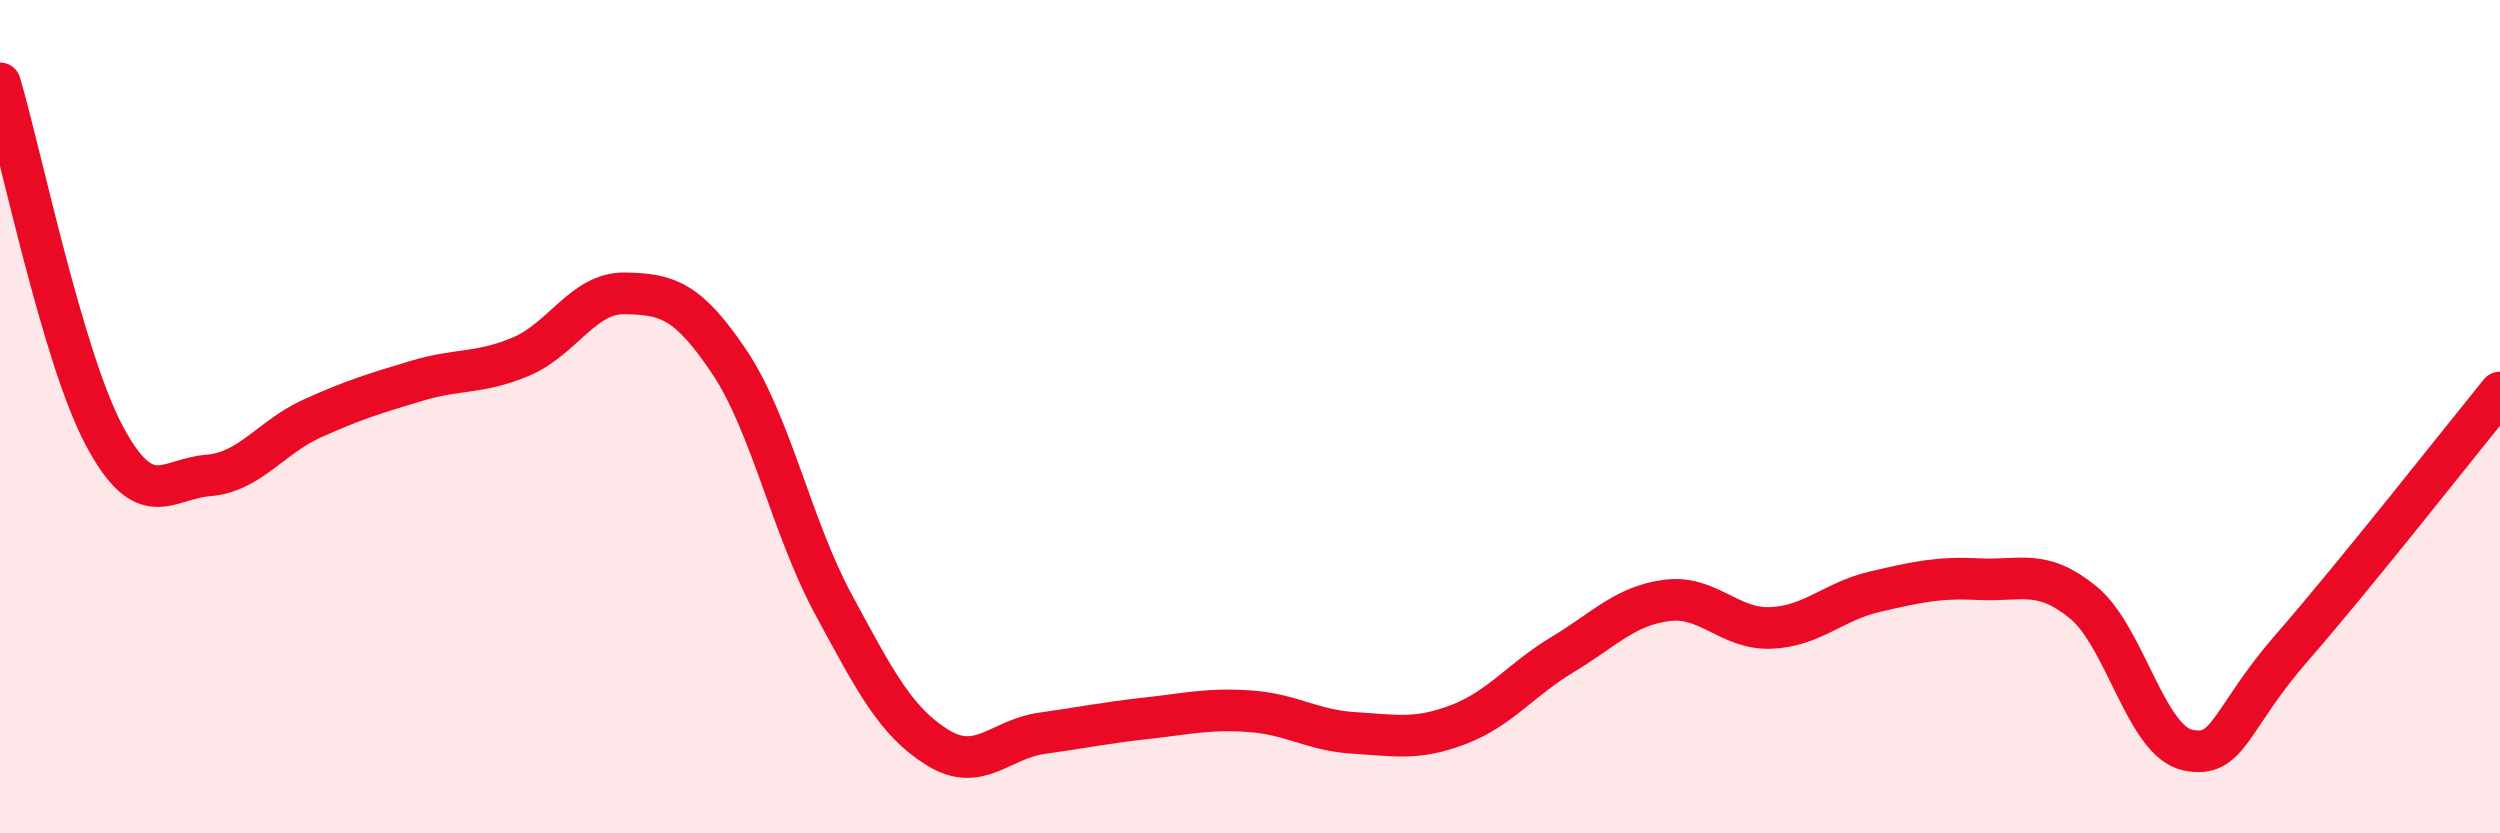 
    <svg width="60" height="20" viewBox="0 0 60 20" xmlns="http://www.w3.org/2000/svg">
      <path
        d="M 0,2 C 0.5,3.69 1.5,8.57 2.5,10.45 C 3.5,12.33 4,11.49 5,11.41 C 6,11.33 6.5,10.49 7.5,10.04 C 8.5,9.59 9,9.44 10,9.14 C 11,8.84 11.5,8.98 12.5,8.56 C 13.5,8.14 14,7.02 15,7.04 C 16,7.06 16.5,7.19 17.5,8.68 C 18.5,10.17 19,12.65 20,14.5 C 21,16.35 21.5,17.32 22.5,17.94 C 23.5,18.56 24,17.74 25,17.6 C 26,17.46 26.5,17.35 27.5,17.24 C 28.5,17.13 29,17 30,17.07 C 31,17.14 31.5,17.53 32.5,17.59 C 33.5,17.65 34,17.77 35,17.39 C 36,17.01 36.5,16.31 37.5,15.71 C 38.5,15.11 39,14.54 40,14.41 C 41,14.28 41.5,15.11 42.5,15.07 C 43.5,15.03 44,14.43 45,14.2 C 46,13.97 46.5,13.85 47.5,13.9 C 48.5,13.95 49,13.64 50,14.46 C 51,15.28 51.5,17.78 52.5,18 C 53.5,18.22 53.5,17.27 55,15.55 C 56.5,13.83 59,10.65 60,9.42L60 20L0 20Z"
        fill="#EB0A25"
        opacity="0.1"
        stroke-linecap="round"
        stroke-linejoin="round"
      />
      <path
        d="M 0,2 C 0.5,3.69 1.5,8.57 2.5,10.45 C 3.5,12.33 4,11.49 5,11.41 C 6,11.33 6.5,10.49 7.5,10.04 C 8.5,9.59 9,9.44 10,9.14 C 11,8.84 11.5,8.98 12.5,8.56 C 13.5,8.14 14,7.02 15,7.04 C 16,7.06 16.5,7.19 17.5,8.68 C 18.5,10.17 19,12.65 20,14.5 C 21,16.35 21.5,17.32 22.5,17.94 C 23.5,18.56 24,17.74 25,17.6 C 26,17.46 26.5,17.35 27.5,17.24 C 28.5,17.13 29,17 30,17.07 C 31,17.14 31.5,17.53 32.5,17.59 C 33.5,17.65 34,17.77 35,17.39 C 36,17.01 36.5,16.31 37.5,15.71 C 38.5,15.11 39,14.54 40,14.41 C 41,14.28 41.5,15.11 42.5,15.07 C 43.5,15.03 44,14.43 45,14.2 C 46,13.97 46.5,13.85 47.5,13.9 C 48.5,13.95 49,13.64 50,14.46 C 51,15.28 51.5,17.78 52.5,18 C 53.5,18.22 53.5,17.27 55,15.55 C 56.5,13.83 59,10.65 60,9.42"
        stroke="#EB0A25"
        stroke-width="1"
        fill="none"
        stroke-linecap="round"
        stroke-linejoin="round"
      />
    </svg>
  